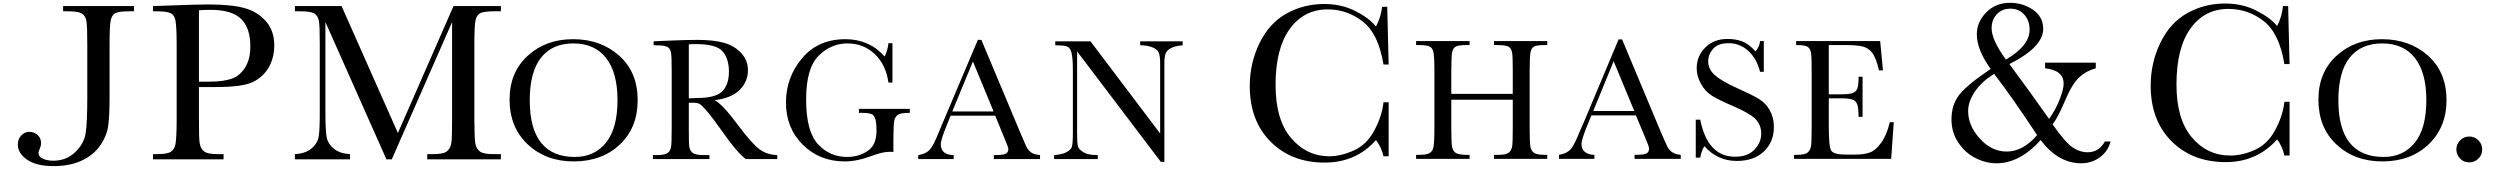<svg width="148" height="10" viewBox="0 0 148 10" fill="none" xmlns="http://www.w3.org/2000/svg">
<path d="M118.986 0.167C118.422 0.167 117.957 0.357 117.583 0.736C117.211 1.116 117.028 1.544 117.028 2.028C117.028 2.642 117.301 3.325 117.847 4.083C116.94 4.689 116.321 5.2 116 5.597C115.68 5.996 115.528 6.483 115.528 7.07C115.528 7.582 115.66 8.026 115.917 8.417C116.173 8.808 116.494 9.117 116.903 9.333C117.312 9.55 117.746 9.667 118.195 9.667C119.109 9.667 119.984 9.205 120.806 8.292C121.497 9.205 122.298 9.667 123.208 9.667C123.628 9.667 124 9.541 124.32 9.306C124.639 9.071 124.846 8.757 124.945 8.375H124.611C124.374 8.795 124.036 9.014 123.597 9.014C123.275 9.014 122.979 8.914 122.695 8.722C122.41 8.531 122.013 8.076 121.514 7.361C121.724 7.083 121.958 6.65 122.208 6.056C122.507 5.336 122.802 4.843 123.083 4.583C123.366 4.323 123.691 4.144 124.07 4.042V3.708H121.07V4.042C121.804 4.125 122.167 4.424 122.167 4.958C122.167 5.181 122.085 5.492 121.931 5.889C121.777 6.286 121.571 6.67 121.306 7.042C120.568 5.995 119.789 4.914 118.958 3.792C120.299 3.118 120.958 2.425 120.958 1.708C120.958 1.248 120.767 0.867 120.361 0.583C119.955 0.3 119.49 0.167 118.986 0.167ZM131.736 0.208C130.92 0.208 130.169 0.395 129.486 0.778C128.803 1.161 128.271 1.751 127.889 2.542C127.508 3.332 127.32 4.174 127.32 5.07C127.32 6.433 127.728 7.532 128.556 8.361C129.383 9.19 130.46 9.597 131.764 9.597C132.998 9.597 134.012 9.146 134.806 8.25C135.016 8.527 135.155 8.846 135.236 9.208H135.542V6.028H135.236C135.183 6.553 135.004 7.104 134.708 7.667C134.414 8.23 134.019 8.625 133.514 8.861C133.007 9.097 132.512 9.208 132.028 9.208C131.123 9.208 130.359 8.85 129.75 8.125C129.143 7.4 128.847 6.36 128.847 5C128.847 3.564 129.124 2.452 129.681 1.681C130.238 0.908 130.985 0.528 131.931 0.528C132.703 0.528 133.399 0.77 134.014 1.25C134.629 1.73 135.036 2.575 135.236 3.792H135.542L135.458 0.361H135.153C135.112 0.766 135.002 1.164 134.806 1.542C134.535 1.205 134.117 0.902 133.57 0.625C133.021 0.348 132.41 0.208 131.736 0.208ZM78.403 0.236C77.587 0.236 76.836 0.423 76.153 0.806C75.469 1.189 74.937 1.779 74.556 2.57C74.174 3.36 73.986 4.201 73.986 5.097C73.986 6.46 74.395 7.56 75.222 8.389C76.049 9.218 77.112 9.625 78.417 9.625C79.65 9.625 80.665 9.188 81.458 8.292C81.669 8.569 81.823 8.887 81.903 9.25H82.208V6.056H81.903C81.849 6.582 81.671 7.132 81.375 7.695C81.081 8.258 80.687 8.653 80.181 8.889C79.674 9.125 79.178 9.25 78.695 9.25C77.789 9.25 77.025 8.877 76.417 8.153C75.809 7.428 75.514 6.388 75.514 5.028C75.514 3.591 75.79 2.494 76.347 1.722C76.904 0.95 77.652 0.556 78.597 0.556C79.37 0.556 80.066 0.798 80.681 1.278C81.296 1.758 81.703 2.602 81.903 3.82H82.208L82.125 0.403H81.82C81.779 0.808 81.654 1.192 81.458 1.57C81.188 1.233 80.785 0.929 80.236 0.653C79.689 0.376 79.077 0.236 78.403 0.236ZM12.333 0.264C11.822 0.264 11.107 0.284 10.195 0.32L9.056 0.361V0.667H9.222C9.685 0.667 9.986 0.712 10.125 0.792C10.265 0.872 10.349 1.012 10.389 1.222C10.429 1.432 10.458 1.903 10.458 2.625V7.07C10.458 7.828 10.429 8.32 10.389 8.528C10.349 8.735 10.261 8.888 10.111 8.986C9.961 9.084 9.682 9.125 9.292 9.125H9.056V9.431H13.236V9.125H12.931C12.522 9.125 12.246 9.08 12.097 8.972C11.949 8.865 11.853 8.694 11.82 8.472C11.786 8.251 11.778 7.786 11.778 7.07V5.153H12.778C13.819 5.153 14.545 5.057 14.958 4.861C15.372 4.665 15.681 4.379 15.903 4C16.124 3.62 16.236 3.176 16.236 2.681C16.236 2.11 16.075 1.639 15.75 1.264C15.425 0.889 15.008 0.633 14.5 0.486C13.992 0.339 13.273 0.264 12.333 0.264ZM3.736 0.361V0.667H3.945C4.405 0.667 4.697 0.712 4.833 0.792C4.97 0.872 5.069 1.013 5.111 1.222C5.154 1.432 5.167 1.904 5.167 2.625V5.708C5.167 6.719 5.141 7.45 5.07 7.889C4.999 8.328 4.777 8.705 4.431 9.028C4.084 9.351 3.659 9.514 3.153 9.514C2.904 9.514 2.697 9.469 2.528 9.389C2.36 9.309 2.278 9.198 2.278 9.056C2.278 9.002 2.298 8.926 2.347 8.82C2.401 8.699 2.431 8.584 2.431 8.472C2.431 8.286 2.369 8.129 2.236 8C2.104 7.871 1.934 7.806 1.736 7.806C1.543 7.806 1.383 7.884 1.25 8.028C1.118 8.172 1.056 8.345 1.056 8.556C1.056 8.905 1.242 9.205 1.611 9.458C1.981 9.711 2.496 9.833 3.181 9.833C3.79 9.833 4.331 9.733 4.792 9.528C5.252 9.322 5.627 9.033 5.903 8.653C6.178 8.272 6.342 7.874 6.403 7.472C6.463 7.071 6.486 6.49 6.486 5.722V2.625C6.486 1.872 6.511 1.395 6.556 1.195C6.6 0.994 6.695 0.851 6.833 0.778C6.971 0.703 7.263 0.667 7.708 0.667H7.931V0.361H3.736ZM17.458 0.361V0.667H17.708C18.171 0.667 18.46 0.712 18.597 0.792C18.734 0.872 18.833 1.012 18.875 1.222C18.918 1.432 18.931 1.902 18.931 2.625V6.57C18.931 7.319 18.915 7.834 18.861 8.111C18.808 8.388 18.648 8.631 18.403 8.82C18.158 9.009 17.849 9.103 17.458 9.125V9.431H20.722V9.125C20.303 9.098 19.982 8.99 19.75 8.792C19.517 8.593 19.378 8.361 19.333 8.097C19.289 7.834 19.264 7.338 19.264 6.611V1.306L22.875 9.431H23.195L26.764 1.306V7.083C26.764 7.842 26.751 8.32 26.708 8.528C26.666 8.735 26.567 8.888 26.417 8.986C26.266 9.084 25.998 9.125 25.611 9.125H25.292V9.431H29.653V9.125H29.25C28.839 9.125 28.562 9.08 28.417 8.972C28.271 8.865 28.174 8.707 28.139 8.486C28.103 8.265 28.083 7.784 28.083 7.07V2.625C28.083 1.871 28.105 1.396 28.153 1.195C28.199 0.994 28.292 0.851 28.431 0.778C28.569 0.704 28.873 0.667 29.32 0.667H29.653V0.361H26.847L23.556 7.875L20.222 0.361H17.458ZM119.014 0.514C119.355 0.514 119.624 0.629 119.833 0.861C120.041 1.094 120.153 1.388 120.153 1.764C120.153 2.395 119.68 2.985 118.75 3.528C118.179 2.744 117.903 2.122 117.903 1.667C117.903 1.337 118.004 1.07 118.208 0.847C118.412 0.625 118.676 0.514 119.014 0.514ZM12.472 0.583C13.3 0.583 13.896 0.76 14.264 1.111C14.633 1.462 14.82 2.012 14.82 2.764C14.82 3.256 14.714 3.679 14.5 4.014C14.285 4.349 14.016 4.561 13.695 4.667C13.373 4.772 12.953 4.833 12.431 4.833H11.778V0.611C11.939 0.593 12.169 0.583 12.472 0.583ZM102.278 2.306C101.747 2.306 101.319 2.461 100.972 2.792C100.626 3.123 100.445 3.544 100.445 4.042C100.445 4.368 100.535 4.671 100.695 4.958C100.854 5.247 101.063 5.487 101.347 5.667C101.631 5.847 102.066 6.052 102.625 6.292C103.252 6.56 103.681 6.809 103.917 7.042C104.153 7.278 104.264 7.567 104.264 7.917C104.264 8.263 104.13 8.582 103.861 8.861C103.592 9.141 103.213 9.278 102.722 9.278C101.632 9.278 100.945 8.545 100.653 7.083H100.389V9.333H100.653C100.708 9.041 100.789 8.814 100.903 8.653C101.415 9.239 102.053 9.528 102.82 9.528C103.486 9.528 104.018 9.346 104.417 8.972C104.815 8.598 105.014 8.111 105.014 7.514C105.014 7.137 104.928 6.802 104.764 6.514C104.598 6.226 104.385 6.01 104.111 5.847C103.838 5.684 103.393 5.463 102.792 5.195C102.163 4.911 101.741 4.655 101.5 4.431C101.255 4.21 101.125 3.944 101.125 3.625C101.125 3.361 101.222 3.112 101.417 2.889C101.612 2.667 101.915 2.556 102.333 2.556C102.772 2.556 103.168 2.712 103.5 3.014C103.834 3.317 104.063 3.723 104.195 4.25H104.417V2.431H104.195C104.175 2.65 104.089 2.854 103.931 3.042C103.656 2.74 103.386 2.54 103.125 2.445C102.863 2.348 102.575 2.306 102.278 2.306ZM33.931 2.32C32.855 2.32 31.969 2.64 31.25 3.292C30.531 3.943 30.167 4.812 30.167 5.889C30.167 6.993 30.527 7.873 31.236 8.542C31.945 9.211 32.852 9.556 33.958 9.556C35.094 9.556 36.011 9.211 36.708 8.542C37.405 7.873 37.75 7.011 37.75 5.931C37.75 4.816 37.38 3.937 36.653 3.292C35.925 2.647 35.016 2.32 33.931 2.32ZM50.056 2.32C48.97 2.32 48.119 2.693 47.486 3.445C46.854 4.195 46.528 5.072 46.528 6.07C46.528 7.078 46.867 7.913 47.528 8.57C48.188 9.226 49.017 9.556 50.014 9.556C50.51 9.556 51.042 9.441 51.625 9.222C52.053 9.062 52.403 8.986 52.667 8.986C52.732 8.986 52.808 8.986 52.889 9V8.264C52.889 7.661 52.907 7.282 52.945 7.125C52.982 6.969 53.062 6.845 53.181 6.778C53.299 6.711 53.529 6.681 53.861 6.681V6.445H50.847V6.681H51.014C51.291 6.681 51.48 6.707 51.583 6.75C51.687 6.792 51.756 6.875 51.806 7C51.856 7.125 51.889 7.375 51.889 7.75C51.889 8.069 51.829 8.333 51.722 8.542C51.617 8.751 51.429 8.924 51.139 9.07C50.848 9.216 50.522 9.292 50.167 9.292C49.474 9.292 48.884 9.044 48.417 8.528C47.949 8.013 47.722 7.126 47.722 5.889C47.722 4.649 47.972 3.792 48.458 3.306C48.945 2.82 49.511 2.57 50.167 2.57C50.801 2.57 51.334 2.778 51.778 3.195C52.222 3.611 52.498 4.176 52.597 4.889H52.833V2.556H52.597C52.566 2.837 52.49 3.104 52.375 3.347C51.763 2.663 50.99 2.32 50.056 2.32ZM141.014 2.32C139.939 2.32 139.052 2.64 138.333 3.292C137.614 3.943 137.25 4.812 137.25 5.889C137.25 6.993 137.597 7.873 138.306 8.542C139.014 9.211 139.922 9.556 141.028 9.556C142.165 9.556 143.081 9.211 143.778 8.542C144.474 7.873 144.833 7.011 144.833 5.931C144.833 4.816 144.463 3.937 143.736 3.292C143.009 2.647 142.099 2.32 141.014 2.32ZM95.82 2.333L93.792 7.167C93.646 7.514 93.549 7.713 93.528 7.764C93.312 8.311 93.138 8.664 92.986 8.833C92.835 9.004 92.602 9.119 92.292 9.167V9.403H94.389V9.167C94.163 9.167 93.976 9.108 93.833 9C93.692 8.892 93.625 8.737 93.625 8.528C93.625 8.332 93.76 7.92 94.028 7.278L94.208 6.833H96.847L97.389 8.125C97.547 8.499 97.625 8.716 97.625 8.792C97.625 8.939 97.562 9.048 97.445 9.097C97.326 9.147 97.099 9.167 96.764 9.167V9.403H99.5V9.167C99.256 9.143 99.08 9.081 98.958 8.986C98.836 8.892 98.739 8.762 98.667 8.597L98.347 7.875L96.028 2.333H95.82ZM41.264 2.361C40.874 2.361 40.345 2.374 39.681 2.403L38.695 2.445V2.681H38.806C39.165 2.681 39.406 2.716 39.514 2.778C39.621 2.84 39.691 2.95 39.722 3.111C39.754 3.272 39.764 3.626 39.764 4.181V7.611C39.764 8.194 39.753 8.562 39.722 8.722C39.692 8.882 39.615 8.995 39.5 9.07C39.385 9.145 39.174 9.181 38.875 9.181H38.653V9.417H42V9.181H41.667C41.35 9.181 41.125 9.138 41.014 9.056C40.902 8.974 40.831 8.85 40.806 8.681C40.78 8.513 40.778 8.156 40.778 7.611V6.083H41.056C41.243 6.083 41.37 6.118 41.458 6.181C41.546 6.244 41.709 6.406 41.945 6.695C42.179 6.982 42.406 7.284 42.625 7.597C43.306 8.578 43.822 9.183 44.153 9.417H46.014V9.181C45.606 9.167 45.258 9.053 44.958 8.833C44.66 8.613 44.248 8.15 43.722 7.445C43.077 6.572 42.596 6.07 42.306 5.931C42.951 5.852 43.445 5.656 43.778 5.333C44.111 5.011 44.278 4.61 44.278 4.153C44.278 3.762 44.146 3.434 43.889 3.153C43.632 2.87 43.304 2.666 42.889 2.542C42.473 2.418 41.928 2.361 41.264 2.361ZM57.889 2.361L55.847 7.181C55.701 7.528 55.62 7.727 55.597 7.778C55.383 8.325 55.194 8.692 55.042 8.861C54.89 9.031 54.671 9.133 54.361 9.181V9.417H56.458V9.181C56.231 9.181 56.045 9.136 55.903 9.028C55.761 8.919 55.695 8.751 55.695 8.542C55.695 8.346 55.83 7.934 56.097 7.292L56.278 6.847H58.917L59.445 8.139C59.602 8.513 59.695 8.744 59.695 8.82C59.695 8.967 59.633 9.062 59.514 9.111C59.396 9.161 59.169 9.181 58.833 9.181V9.417H61.57V9.181C61.326 9.156 61.149 9.109 61.028 9.014C60.906 8.92 60.808 8.789 60.736 8.625L60.417 7.889L58.097 2.361H57.889ZM83.833 2.431V2.667H83.972C84.328 2.667 84.547 2.703 84.653 2.764C84.758 2.826 84.83 2.936 84.861 3.097C84.894 3.258 84.917 3.612 84.917 4.167V7.583C84.917 8.167 84.894 8.548 84.861 8.708C84.83 8.868 84.754 8.981 84.639 9.056C84.523 9.131 84.314 9.167 84.014 9.167H83.833V9.403H87V9.167H86.82C86.504 9.167 86.28 9.124 86.167 9.042C86.054 8.959 85.986 8.836 85.958 8.667C85.931 8.497 85.917 8.134 85.917 7.583V5.903H89.556V7.583C89.556 8.168 89.545 8.535 89.514 8.695C89.483 8.854 89.405 8.98 89.292 9.056C89.177 9.131 88.973 9.167 88.681 9.167H88.445V9.403H91.597V9.167H91.445C91.133 9.167 90.919 9.124 90.806 9.042C90.693 8.96 90.623 8.836 90.597 8.667C90.571 8.497 90.556 8.132 90.556 7.583V4.167C90.556 3.588 90.576 3.224 90.611 3.07C90.648 2.915 90.714 2.806 90.82 2.75C90.926 2.693 91.158 2.667 91.5 2.667H91.597V2.431H88.445V2.667H88.625C88.976 2.667 89.202 2.703 89.306 2.764C89.41 2.826 89.483 2.936 89.514 3.097C89.545 3.258 89.556 3.612 89.556 4.167V5.556H85.917V4.167C85.917 3.588 85.936 3.224 85.972 3.07C86.009 2.915 86.087 2.806 86.195 2.75C86.302 2.693 86.517 2.667 86.861 2.667H87V2.431H83.833ZM106.333 2.431V2.667C106.672 2.667 106.894 2.697 107 2.764C107.106 2.83 107.179 2.943 107.208 3.111C107.239 3.279 107.25 3.636 107.25 4.167V7.583C107.25 8.166 107.236 8.538 107.208 8.681C107.181 8.823 107.115 8.935 107.014 9.028C106.913 9.12 106.704 9.167 106.361 9.167H106.208V9.403H111.958L112.111 7.236H111.875C111.752 7.758 111.575 8.166 111.361 8.458C111.148 8.752 110.929 8.943 110.695 9.028C110.458 9.113 110.158 9.153 109.792 9.153H109.278C108.812 9.153 108.523 9.076 108.417 8.931C108.311 8.785 108.264 8.298 108.264 7.472V5.82H109.014C109.311 5.82 109.528 5.849 109.653 5.889C109.777 5.928 109.866 6.007 109.931 6.139C109.995 6.272 110.028 6.53 110.028 6.917H110.264V4.542H110.028C110.028 4.883 110.001 5.119 109.958 5.236C109.916 5.354 109.828 5.442 109.695 5.5C109.56 5.558 109.323 5.583 108.986 5.583H108.264V2.667H109.222C109.706 2.667 110.046 2.697 110.264 2.75C110.482 2.804 110.675 2.922 110.833 3.125C110.991 3.329 111.127 3.681 111.236 4.167H111.472L111.306 2.431H106.333ZM62.472 2.445V2.681C62.849 2.681 63.086 2.712 63.195 2.764C63.303 2.816 63.381 2.93 63.431 3.111C63.481 3.293 63.514 3.645 63.514 4.181V7.889C63.514 8.31 63.49 8.567 63.458 8.681C63.426 8.793 63.327 8.902 63.153 9C62.979 9.098 62.733 9.156 62.403 9.181V9.417H64.986V9.181C64.618 9.181 64.351 9.134 64.167 9.028C63.983 8.922 63.859 8.808 63.82 8.681C63.78 8.554 63.764 8.29 63.764 7.889V3.042L68.722 9.583H68.931V3.806C68.931 3.507 68.954 3.306 69 3.181C69.046 3.056 69.152 2.936 69.32 2.847C69.488 2.758 69.722 2.705 70.014 2.681V2.445H67.5V2.681C67.774 2.681 68 2.72 68.195 2.792C68.39 2.864 68.52 2.96 68.583 3.083C68.647 3.207 68.681 3.428 68.681 3.736V7.903L64.556 2.445H62.472ZM33.945 2.57C34.794 2.57 35.442 2.867 35.889 3.445C36.336 4.023 36.556 4.846 36.556 5.931C36.556 7.046 36.328 7.882 35.875 8.445C35.421 9.007 34.809 9.292 34.028 9.292C33.137 9.292 32.473 9.007 32.028 8.445C31.583 7.882 31.361 7.053 31.361 5.931C31.361 4.826 31.583 3.981 32.028 3.417C32.473 2.852 33.108 2.57 33.945 2.57ZM141.028 2.57C141.877 2.57 142.526 2.867 142.972 3.445C143.42 4.023 143.639 4.846 143.639 5.931C143.639 7.046 143.411 7.882 142.958 8.445C142.504 9.007 141.892 9.292 141.111 9.292C140.22 9.292 139.543 9.007 139.097 8.445C138.652 7.882 138.431 7.053 138.431 5.931C138.431 4.826 138.652 3.981 139.097 3.417C139.543 2.852 140.191 2.57 141.028 2.57ZM41.208 2.611C42.02 2.611 42.55 2.761 42.792 3.056C43.033 3.351 43.153 3.746 43.153 4.236C43.153 4.518 43.113 4.752 43.042 4.945C42.97 5.137 42.874 5.299 42.75 5.417C42.627 5.535 42.464 5.619 42.264 5.681C42.065 5.742 41.826 5.778 41.556 5.792C41.285 5.805 41.032 5.813 40.778 5.82V2.625C40.94 2.611 41.083 2.611 41.208 2.611ZM95.528 3.625L96.75 6.57H94.32L95.528 3.625ZM57.597 3.639L58.82 6.597H56.375L57.597 3.639ZM118.056 4.375C118.765 5.302 119.616 6.506 120.597 8C120.045 8.643 119.442 8.972 118.792 8.972C118.206 8.972 117.672 8.719 117.208 8.208C116.745 7.698 116.514 7.144 116.514 6.57C116.514 6.197 116.648 5.816 116.917 5.417C117.184 5.018 117.567 4.674 118.056 4.375ZM146.181 8.083C145.971 8.083 145.788 8.156 145.639 8.306C145.489 8.455 145.417 8.638 145.417 8.847C145.417 9.052 145.492 9.234 145.639 9.389C145.786 9.544 145.967 9.611 146.181 9.611C146.39 9.611 146.57 9.538 146.722 9.389C146.874 9.239 146.945 9.061 146.945 8.847C146.945 8.638 146.872 8.455 146.722 8.306C146.572 8.156 146.395 8.083 146.181 8.083Z" fill="black"/>
</svg>
